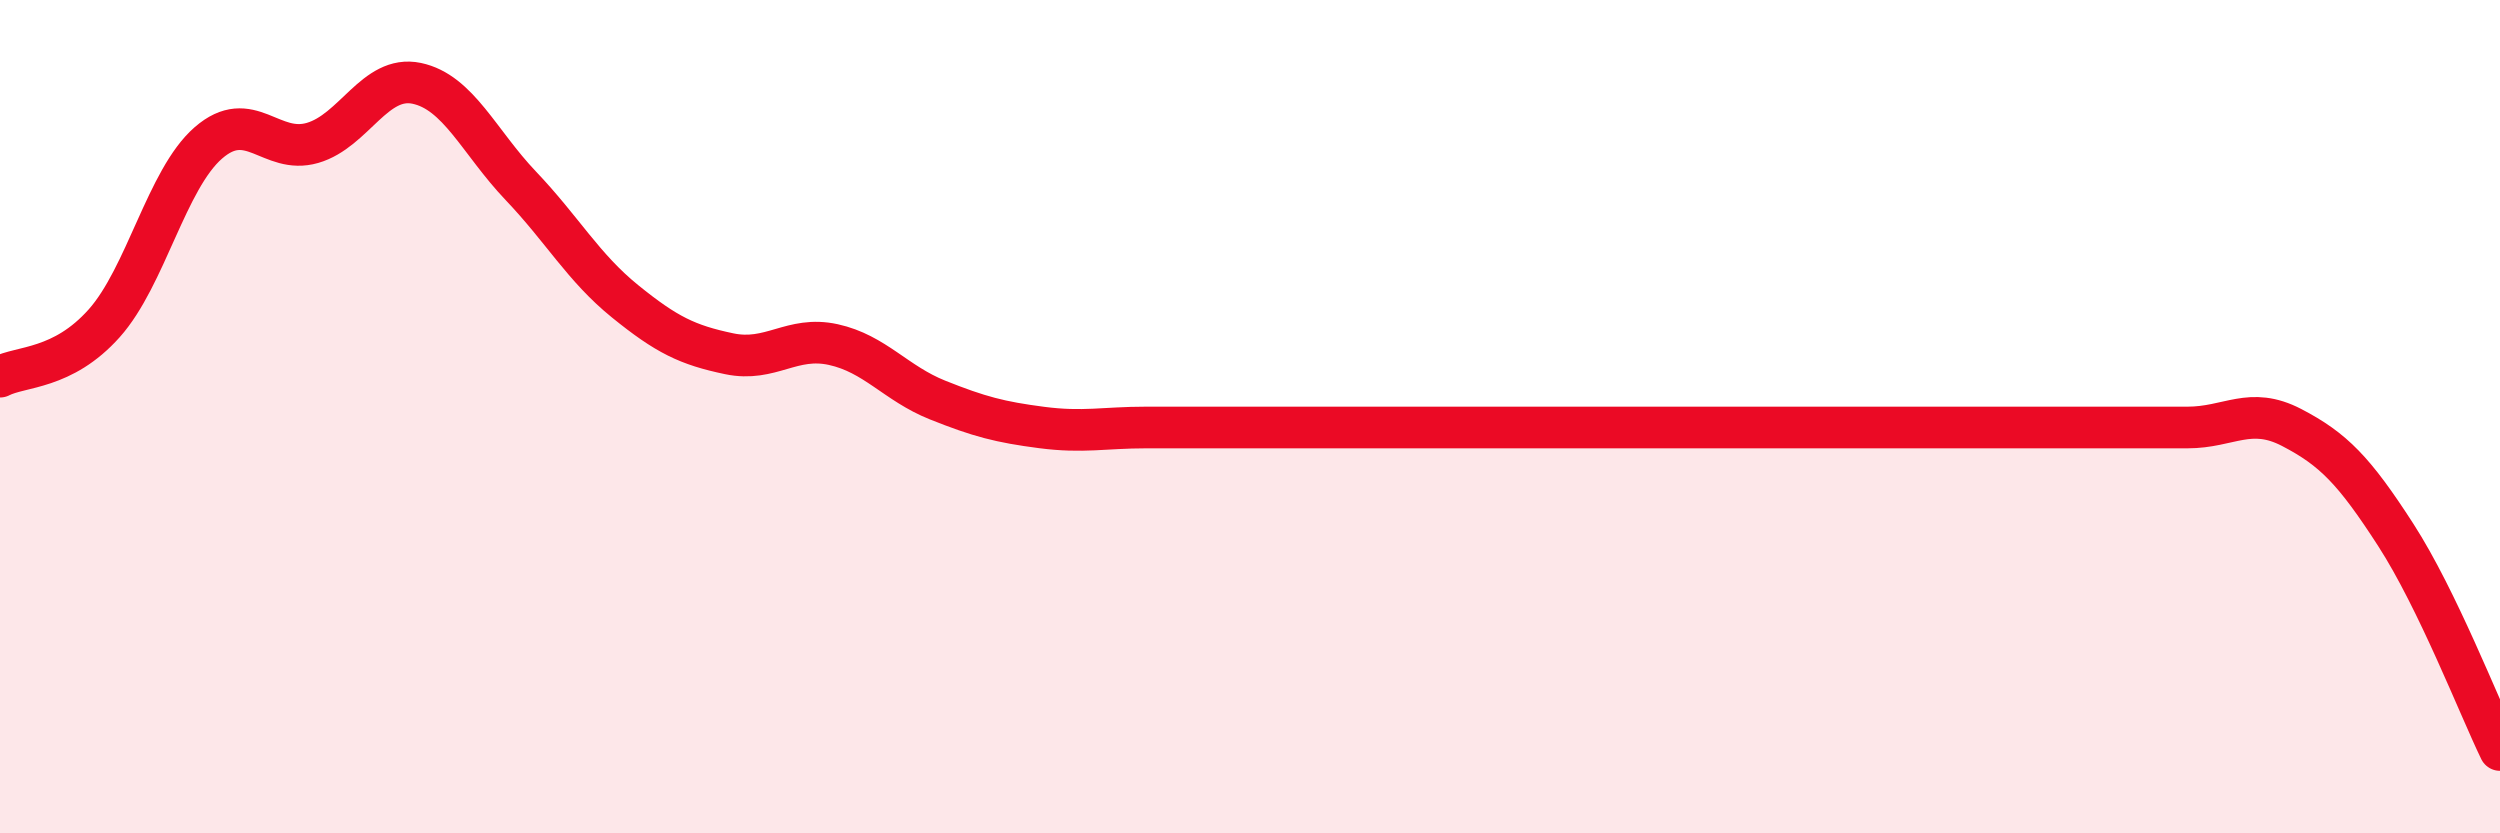 
    <svg width="60" height="20" viewBox="0 0 60 20" xmlns="http://www.w3.org/2000/svg">
      <path
        d="M 0,9.04 C 0.5,8.78 1.5,8.88 2.5,7.76 C 3.5,6.64 4,4.3 5,3.43 C 6,2.56 6.5,3.72 7.5,3.43 C 8.5,3.14 9,1.79 10,2 C 11,2.21 11.5,3.41 12.5,4.46 C 13.5,5.51 14,6.42 15,7.23 C 16,8.04 16.5,8.28 17.5,8.49 C 18.5,8.7 19,8.05 20,8.27 C 21,8.49 21.5,9.2 22.5,9.6 C 23.5,10 24,10.13 25,10.26 C 26,10.39 26.5,10.26 27.5,10.26 C 28.5,10.26 29,10.26 30,10.26 C 31,10.26 31.5,10.26 32.5,10.26 C 33.5,10.26 34,10.26 35,10.26 C 36,10.26 36.5,10.26 37.5,10.26 C 38.5,10.26 39,10.26 40,10.26 C 41,10.26 41.5,10.26 42.5,10.26 C 43.5,10.26 44,10.26 45,10.26 C 46,10.26 46.5,10.26 47.5,10.26 C 48.5,10.26 49,10.26 50,10.26 C 51,10.26 51.5,10.26 52.5,10.26 C 53.5,10.26 54,9.74 55,10.26 C 56,10.78 56.5,11.29 57.5,12.84 C 58.5,14.39 59.5,16.97 60,18L60 20L0 20Z"
        fill="#EB0A25"
        opacity="0.1"
        stroke-linecap="round"
        stroke-linejoin="round"
      />
      <path
        d="M 0,9.04 C 0.5,8.78 1.5,8.88 2.5,7.76 C 3.5,6.64 4,4.3 5,3.43 C 6,2.56 6.5,3.72 7.5,3.43 C 8.5,3.14 9,1.79 10,2 C 11,2.21 11.5,3.41 12.5,4.46 C 13.5,5.51 14,6.42 15,7.23 C 16,8.04 16.5,8.28 17.5,8.49 C 18.5,8.7 19,8.05 20,8.27 C 21,8.49 21.5,9.2 22.5,9.6 C 23.5,10 24,10.13 25,10.26 C 26,10.39 26.5,10.26 27.5,10.26 C 28.5,10.26 29,10.26 30,10.26 C 31,10.26 31.5,10.26 32.5,10.26 C 33.5,10.26 34,10.26 35,10.26 C 36,10.26 36.5,10.26 37.5,10.26 C 38.5,10.26 39,10.26 40,10.26 C 41,10.26 41.5,10.26 42.5,10.26 C 43.5,10.26 44,10.26 45,10.26 C 46,10.26 46.5,10.26 47.5,10.26 C 48.5,10.26 49,10.26 50,10.26 C 51,10.26 51.5,10.26 52.5,10.26 C 53.5,10.26 54,9.74 55,10.26 C 56,10.78 56.5,11.29 57.5,12.84 C 58.5,14.39 59.5,16.97 60,18"
        stroke="#EB0A25"
        stroke-width="1"
        fill="none"
        stroke-linecap="round"
        stroke-linejoin="round"
      />
    </svg>
  